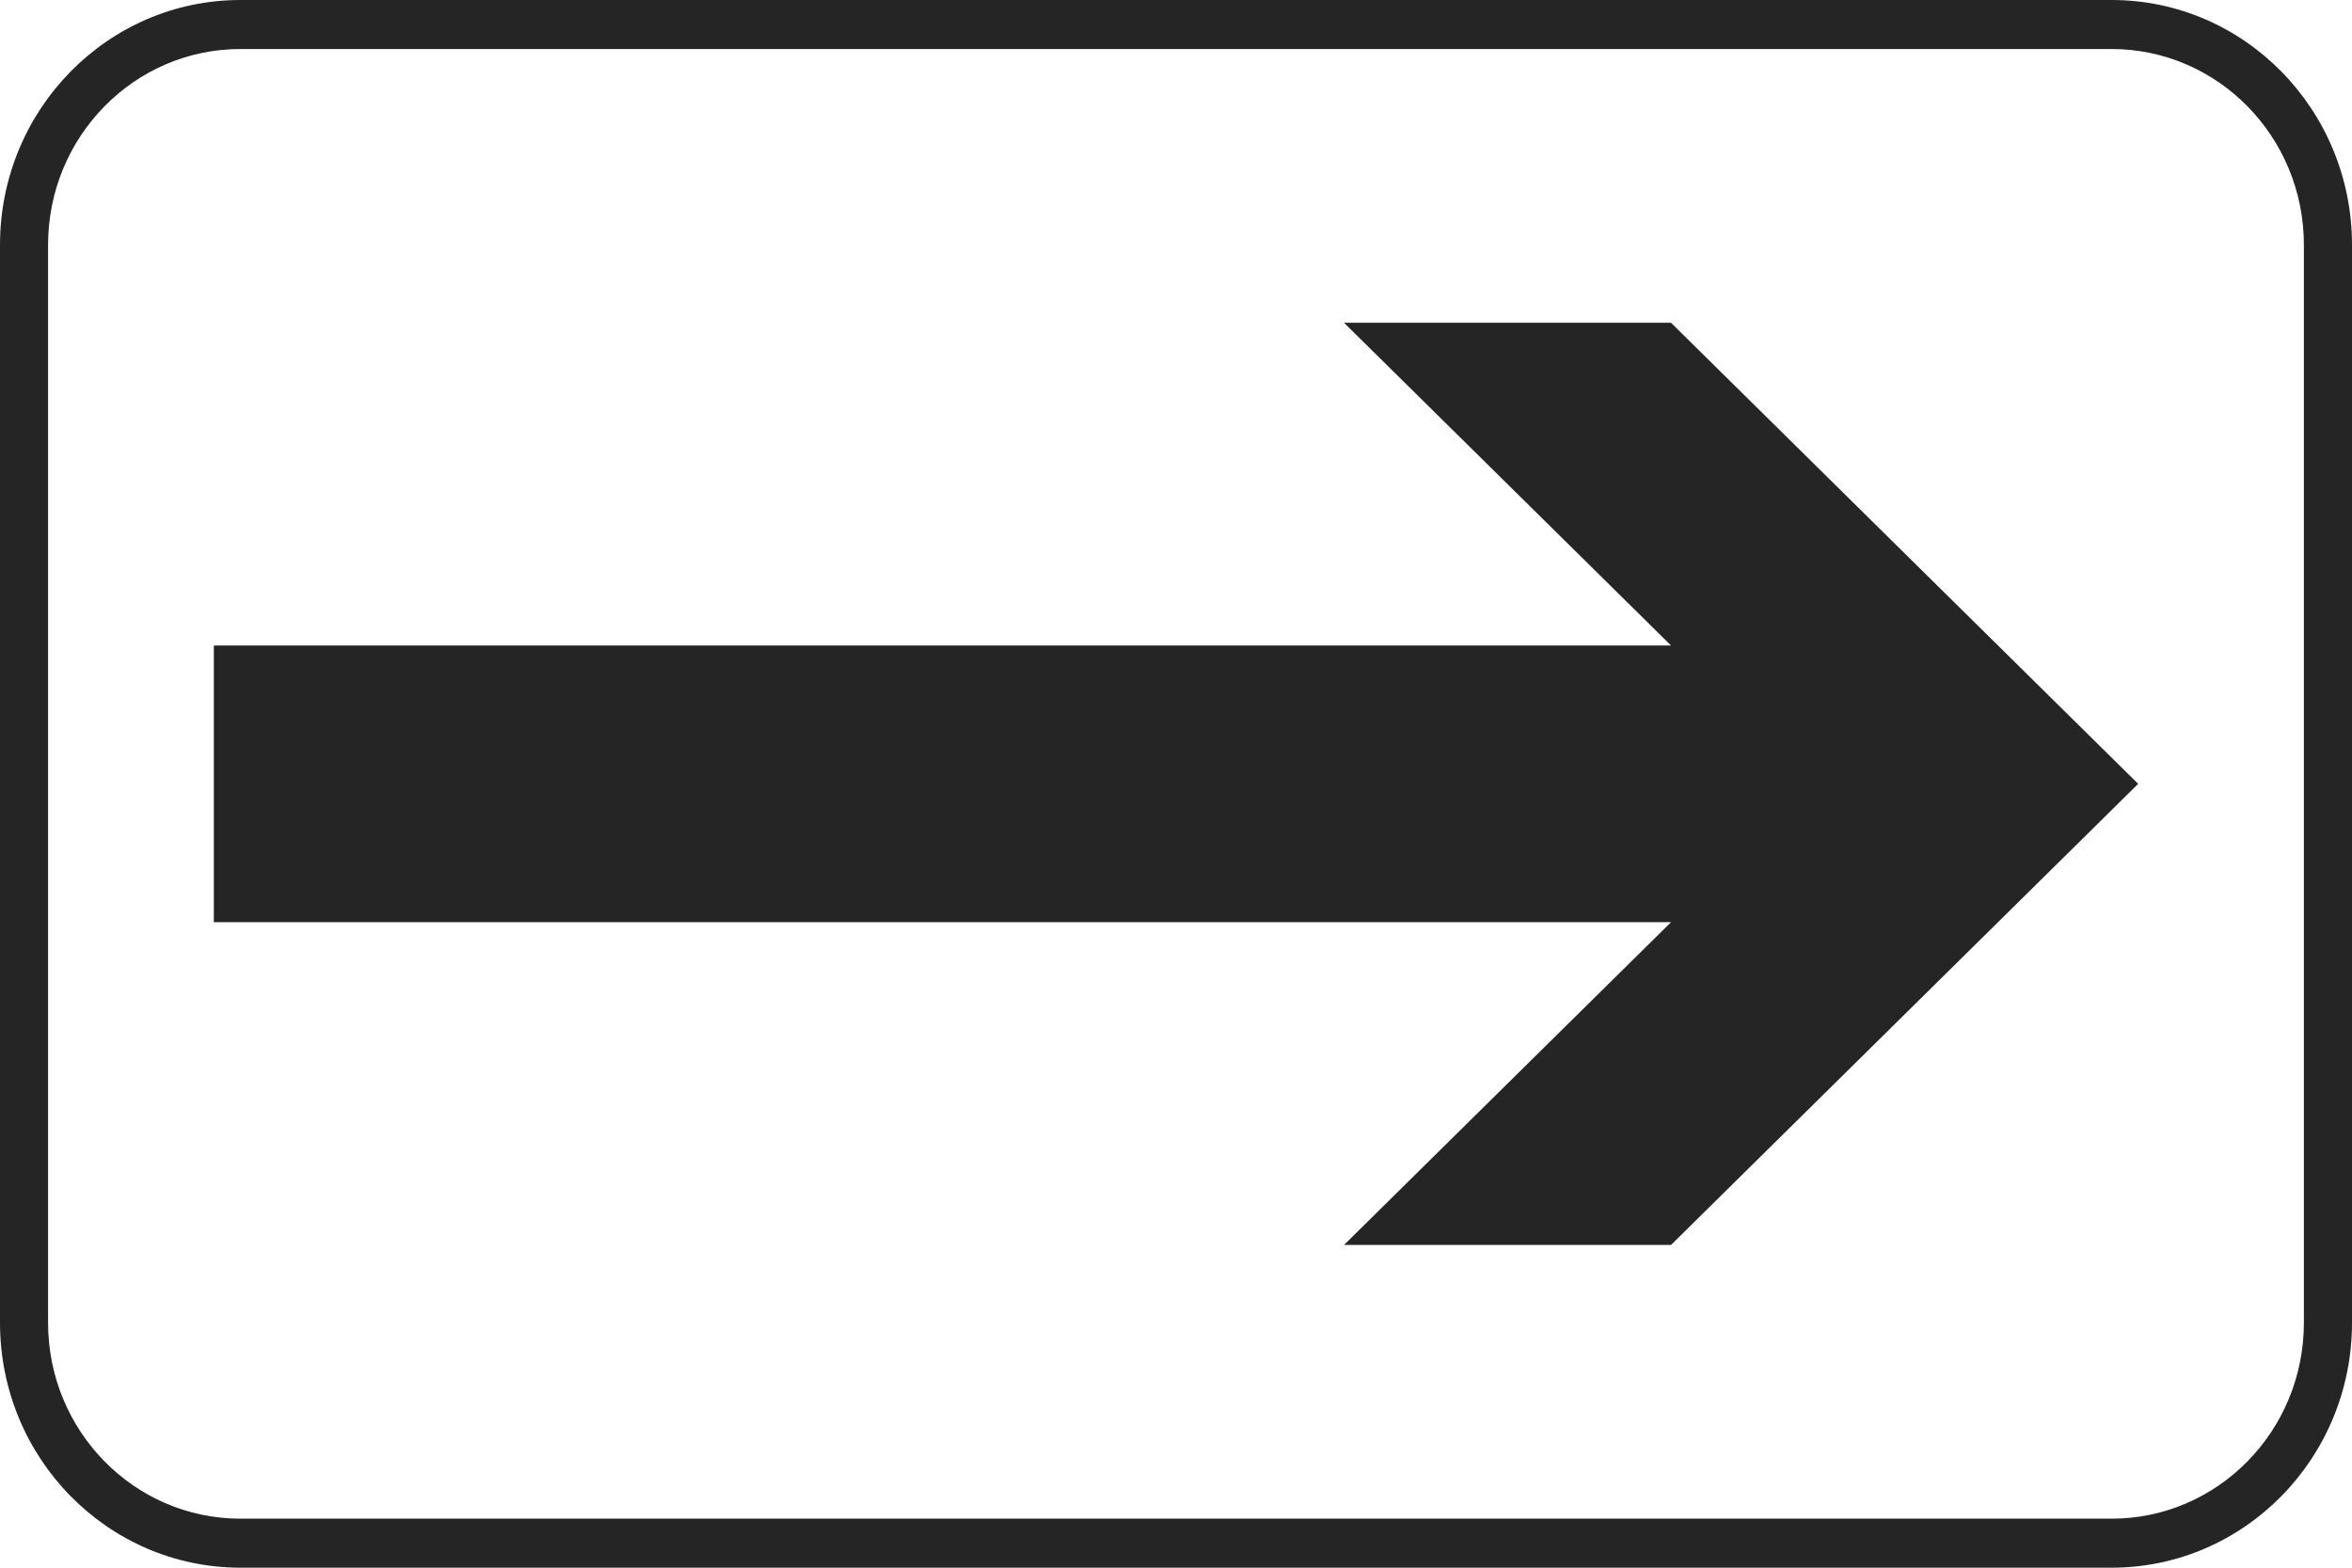 <svg viewBox="0 0 57 38" fill="none" xmlns="http://www.w3.org/2000/svg">
<g clip-path="url(#clip0_2_22122)">
<path fill-rule="evenodd" clip-rule="evenodd" d="M51.173 1.188H5.827C3.253 1.188 1.165 3.314 1.165 5.938V32.062C1.165 34.686 3.253 36.812 5.827 36.812H51.173C53.747 36.812 55.834 34.686 55.834 32.062V5.938C55.834 3.314 53.747 1.188 51.173 1.188ZM5.827 0C2.609 0 0 2.658 0 5.938V32.062C0 35.342 2.609 38 5.827 38H51.173C54.391 38 57 35.342 57 32.062V5.938C57 2.658 54.391 0 51.173 0H5.827Z" fill="#252525"/>
<path d="M5.182 22.353L40.497 22.353L32.572 30.177L40.497 30.177L51.818 19L40.497 7.824L32.572 7.824L40.497 15.647L5.182 15.647L5.182 22.353Z" fill="#252525"/>
</g>
<defs>
<clipPath id="clip0_2_22122">
<rect width="57" height="38" fill="white"/>
</clipPath>
</defs>
</svg>
